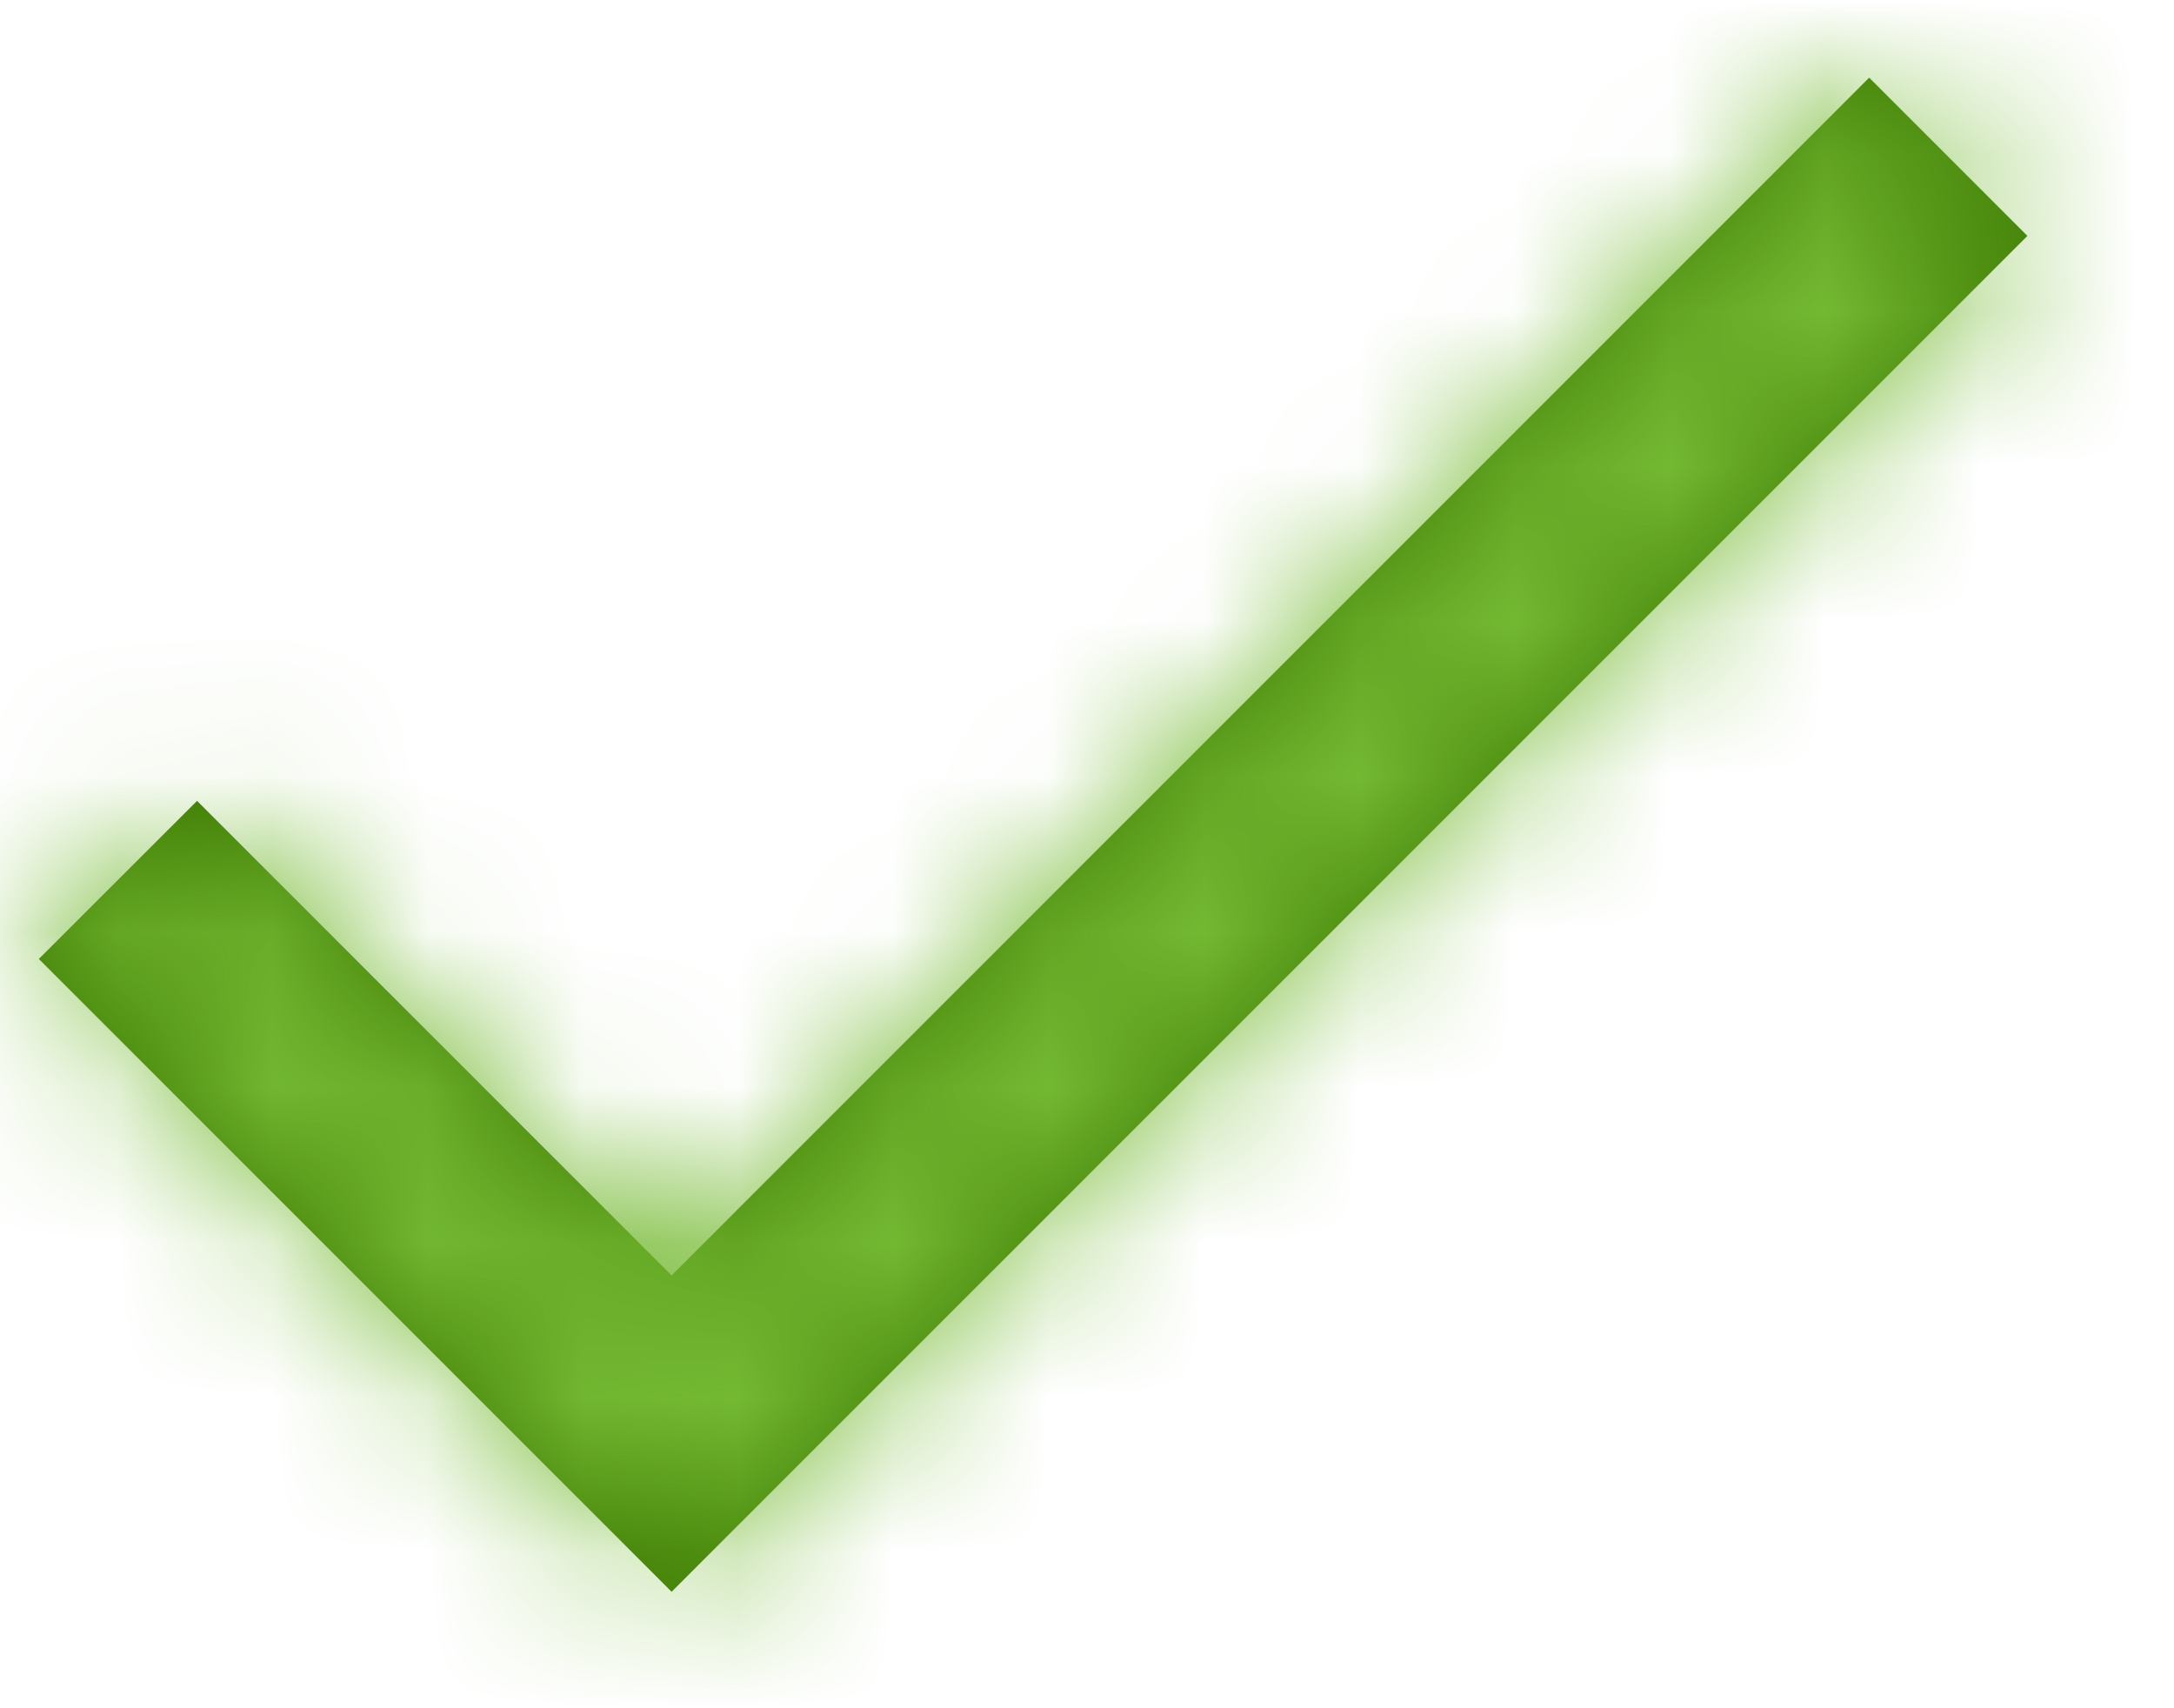 <?xml version="1.0" encoding="UTF-8"?>
<svg width="14px" height="11px" viewBox="0 0 14 11" version="1.1" xmlns="http://www.w3.org/2000/svg" xmlns:xlink="http://www.w3.org/1999/xlink">
    <title>C08DC98A-33DE-4A15-87E8-D77A81990D08</title>
    <defs>
        <polygon id="path-1" points="4.075 7.713 1.019 4.657 0 5.675 4.075 9.75 12.806 1.019 11.787 6.66133815e-16"></polygon>
    </defs>
    <g id="Page-1" stroke="none" stroke-width="1" fill="none" fill-rule="evenodd">
        <g id="1.10-PING.COM-Create-Account---Clean---Expanded" transform="translate(-472, -372)">
            <g id="Group-3" transform="translate(410, 260)">
                <g id="Group" transform="translate(60, 37)">
                    <g id="Group-5" transform="translate(0, 75.5)">
                        <g id="Icons/UI/Checkmark-Success" transform="translate(2.25, 0)">
                            <mask id="mask-2" fill="white">
                                <use xlink:href="#path-1"></use>
                            </mask>
                            <use id="Shape" fill="#3B7800" xlink:href="#path-1"></use>
                            <g id="🎨-color" mask="url(#mask-2)" fill="#75BA33">
                                <g transform="translate(-2.25, -4.5)" id="Rectangle-6-Copy-2">
                                    <polygon points="0 0 18 0 18 18 0 18"></polygon>
                                </g>
                            </g>
                        </g>
                    </g>
                </g>
            </g>
        </g>
    </g>
</svg>
